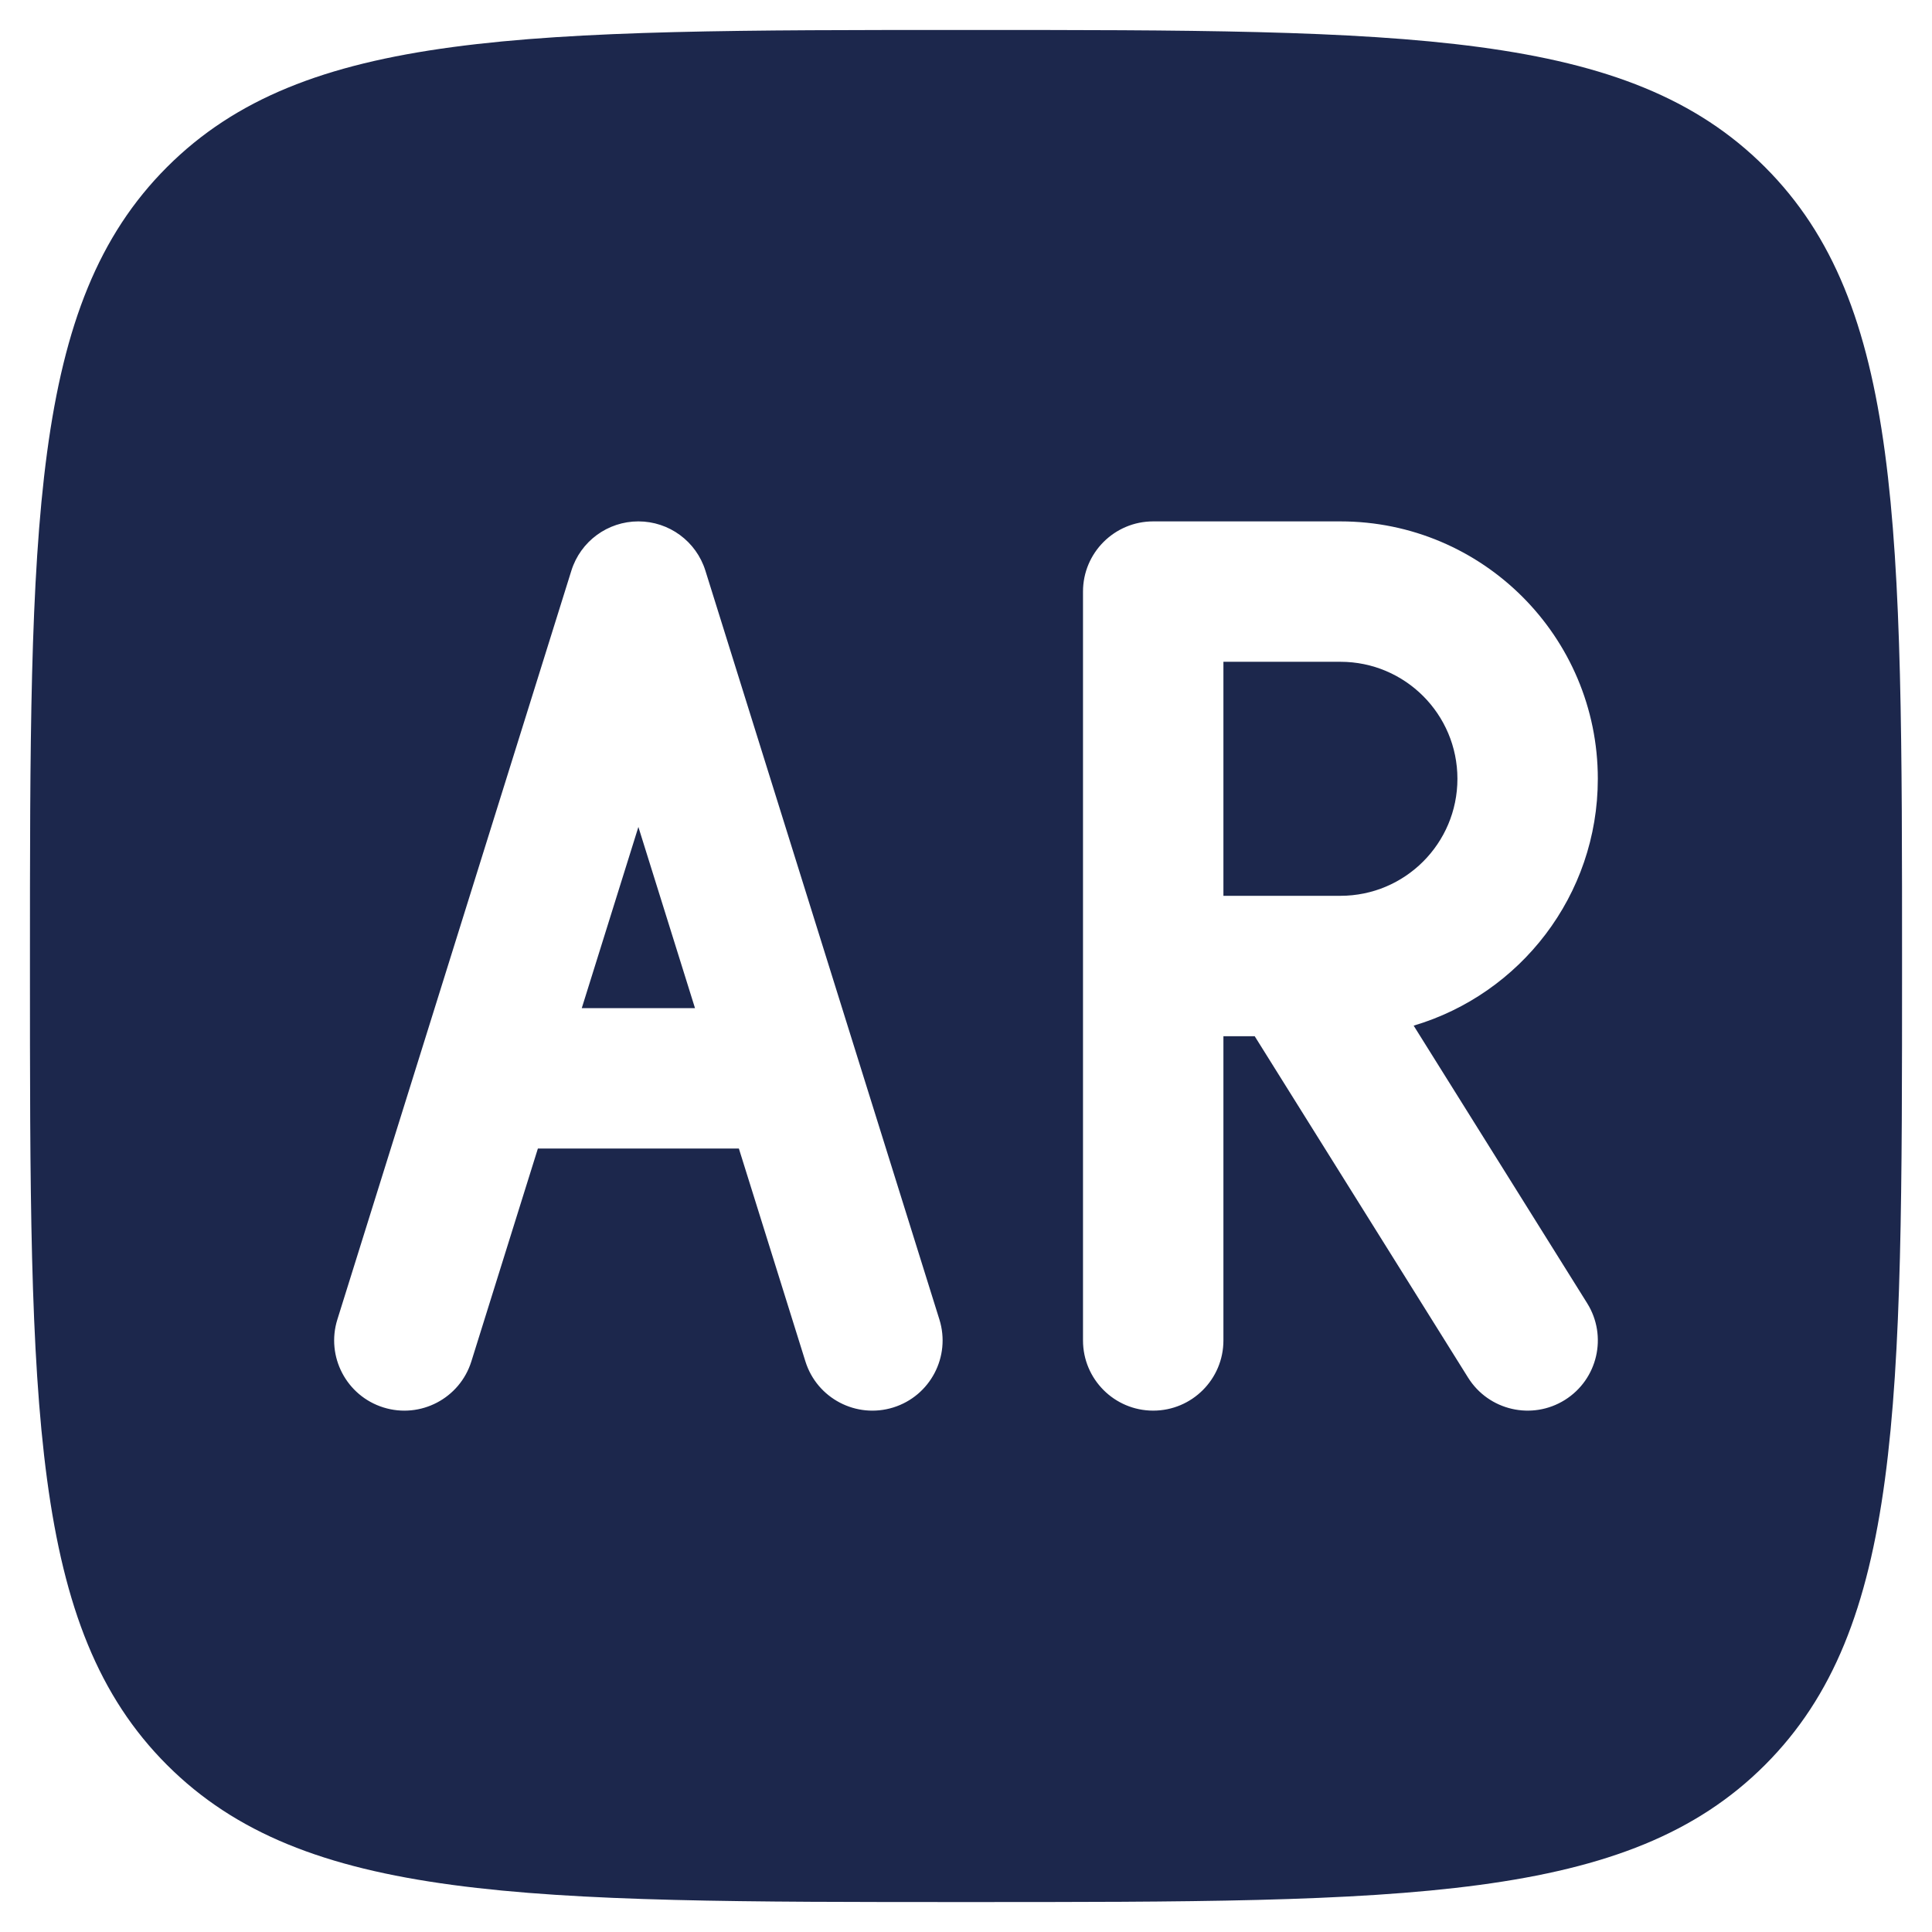 <svg width="100" height="100" viewBox="0 0 100 100" fill="none" xmlns="http://www.w3.org/2000/svg">
<path fill-rule="evenodd" clip-rule="evenodd" d="M1.55 50C1.55 27.161 1.55 15.741 8.646 8.646C15.741 1.551 27.161 1.551 50 1.551C72.839 1.551 84.259 1.551 91.354 8.646C98.45 15.741 98.45 27.161 98.45 50C98.45 72.84 98.45 84.26 91.354 91.355C84.259 98.45 72.839 98.45 50 98.45C27.161 98.45 15.741 98.45 8.646 91.355C1.55 84.26 1.55 72.84 1.55 50ZM36.511 29.537C36.037 28.02 34.632 26.987 33.043 26.987C31.453 26.987 30.048 28.02 29.574 29.537L17.462 68.296C16.863 70.212 17.931 72.25 19.846 72.849C21.762 73.447 23.8 72.38 24.398 70.464L27.841 59.448H38.244L41.687 70.464C42.285 72.38 44.323 73.447 46.239 72.849C48.154 72.25 49.222 70.212 48.623 68.296L36.511 29.537ZM30.112 52.181H35.973L33.043 42.803L30.112 52.181ZM56.056 30.62C56.056 28.614 57.683 26.987 59.69 26.987H69.38C76.738 26.987 82.703 32.952 82.703 40.31C82.703 46.352 78.683 51.454 73.171 53.087L82.151 67.454C83.215 69.156 82.698 71.398 80.996 72.462C79.294 73.525 77.052 73.008 75.988 71.306L64.943 53.634H63.324V69.38C63.324 71.387 61.697 73.014 59.69 73.014C57.683 73.014 56.056 71.387 56.056 69.38V30.62ZM63.324 46.367V34.254H69.38C72.725 34.254 75.436 36.966 75.436 40.31C75.436 43.655 72.725 46.367 69.38 46.367H63.324Z" fill="#1C274C"/>
</svg>
